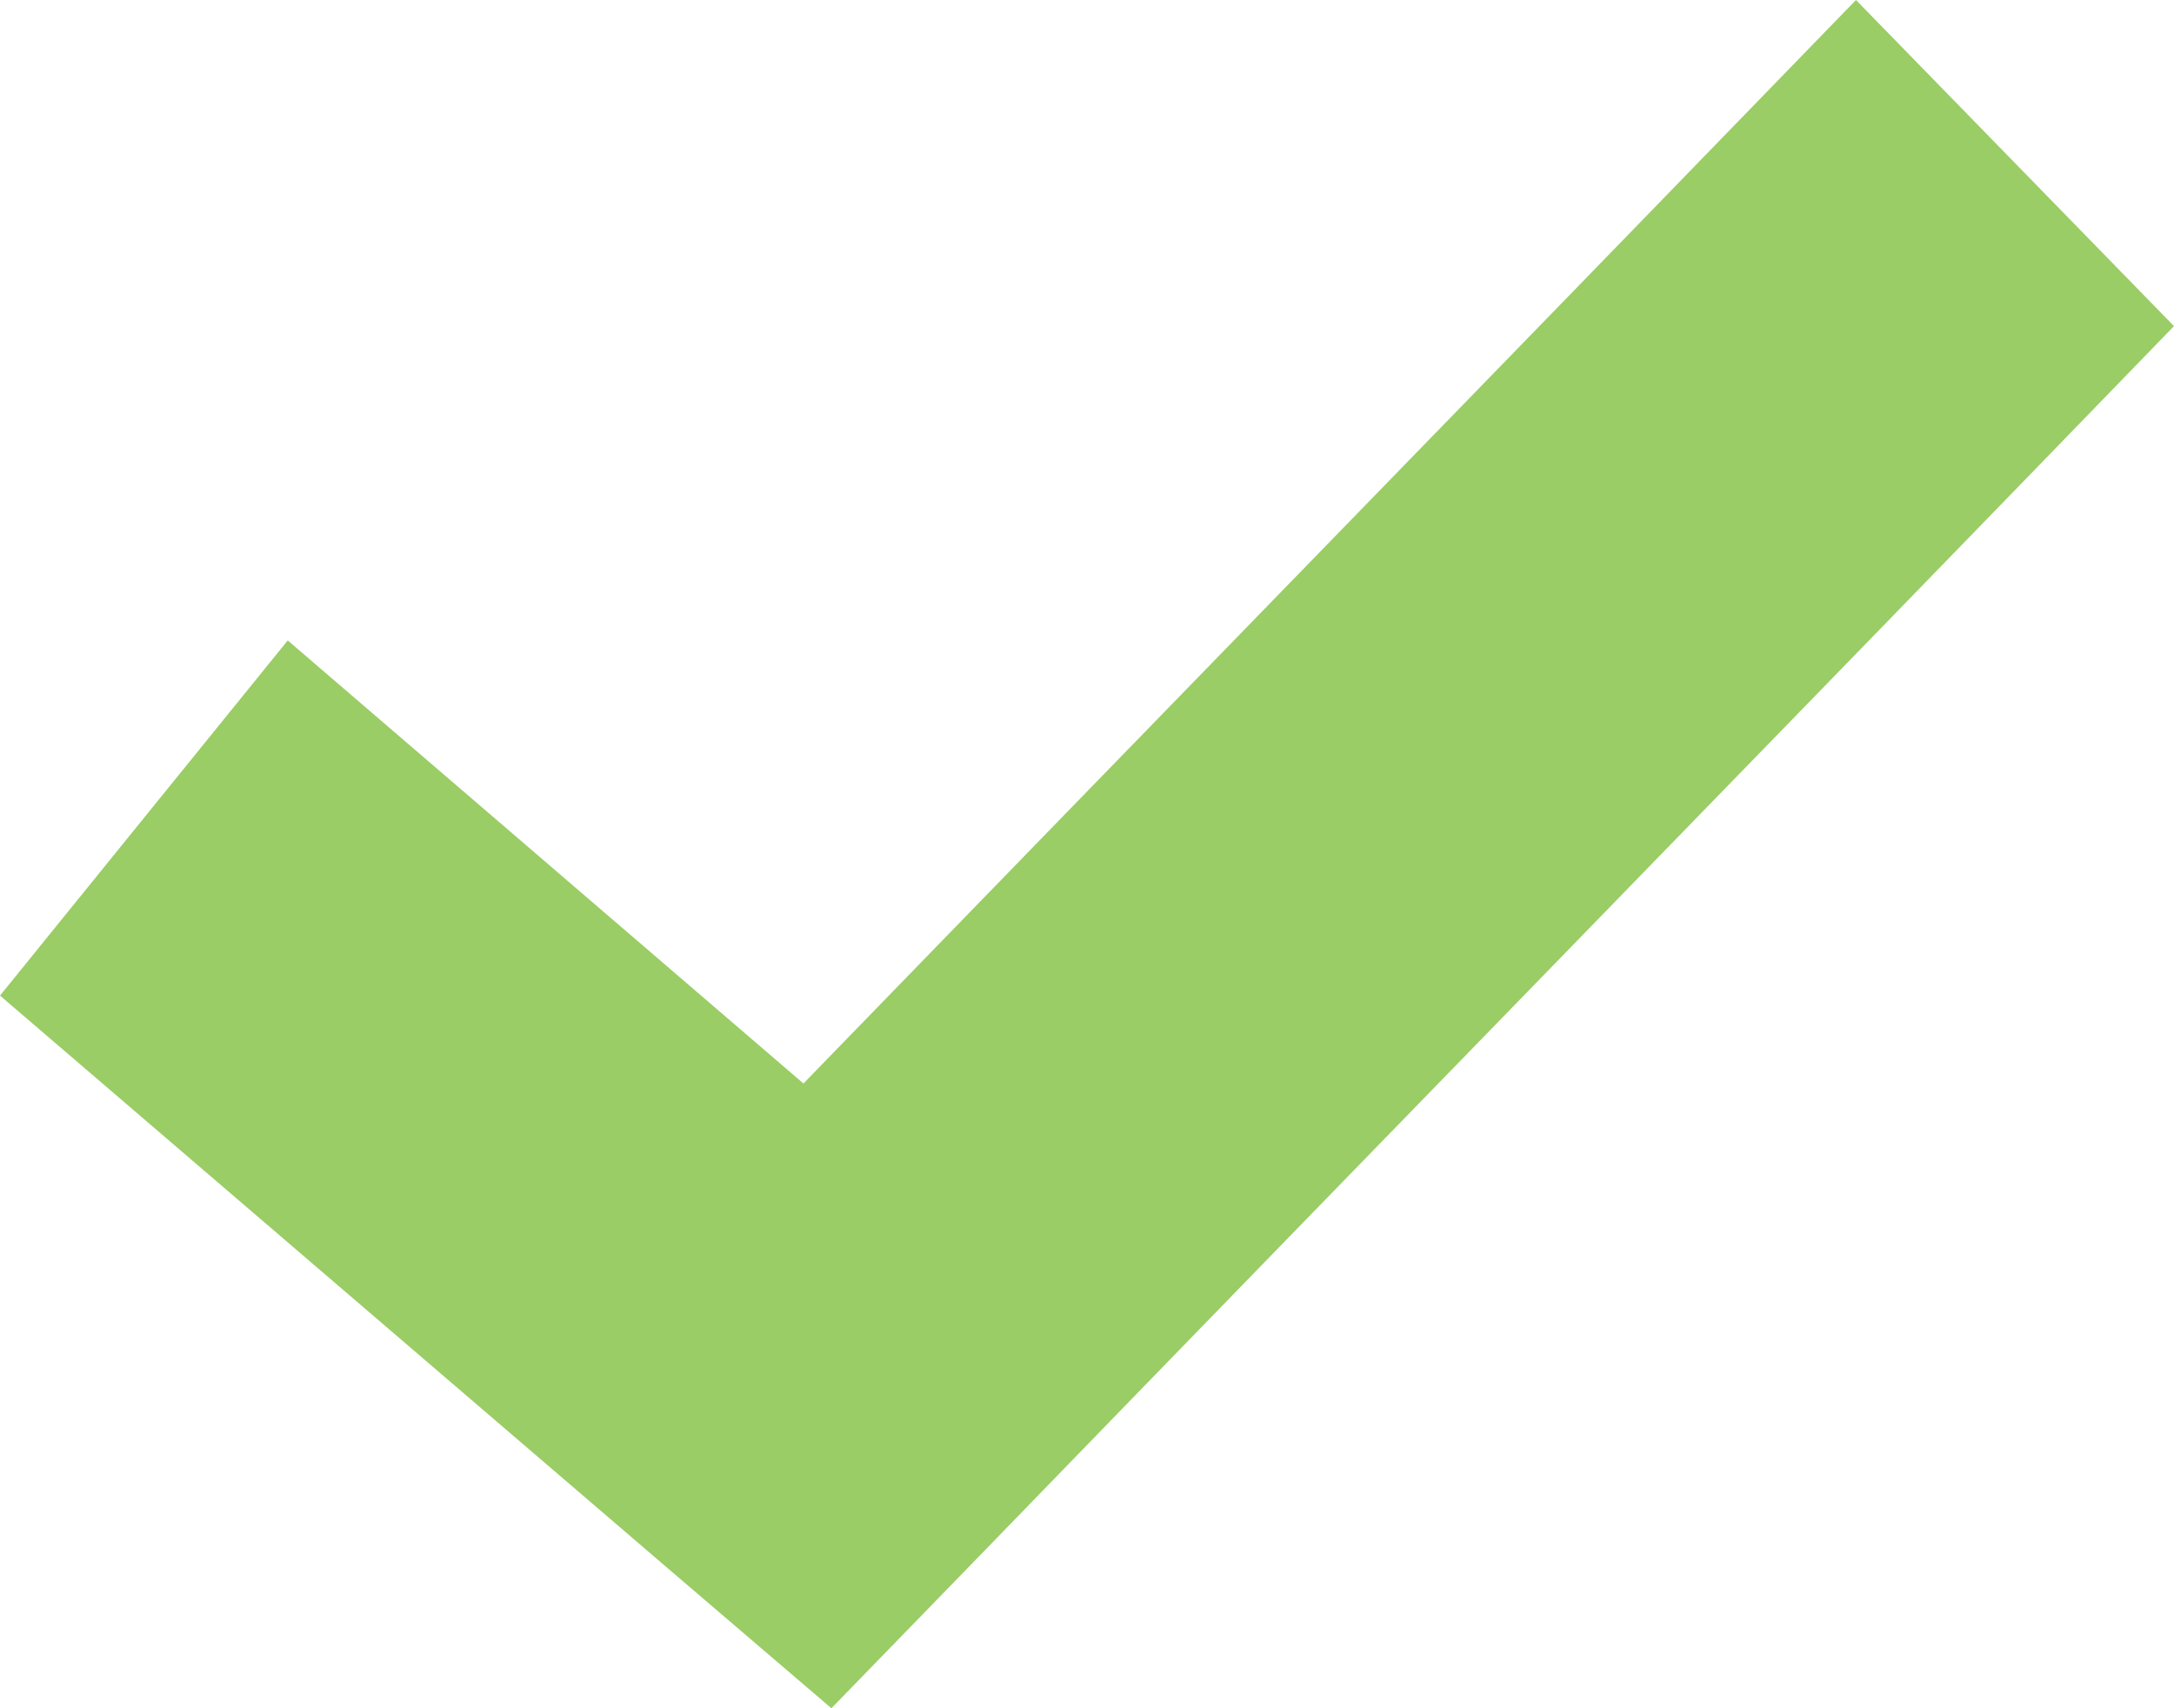 <svg xmlns="http://www.w3.org/2000/svg" width="14" height="11" viewBox="0 0 14 11">
    <path fill="#9ACD65" fill-rule="nonzero" d="M11.952 0C9.694 2.329 7.434 4.648 5.174 6.977L1.853 4.124 0 6.411l4.338 3.72L5.354 11l.934-.961C8.857 7.389 11.428 4.755 14 2.1L11.952 0z"/>
</svg>
